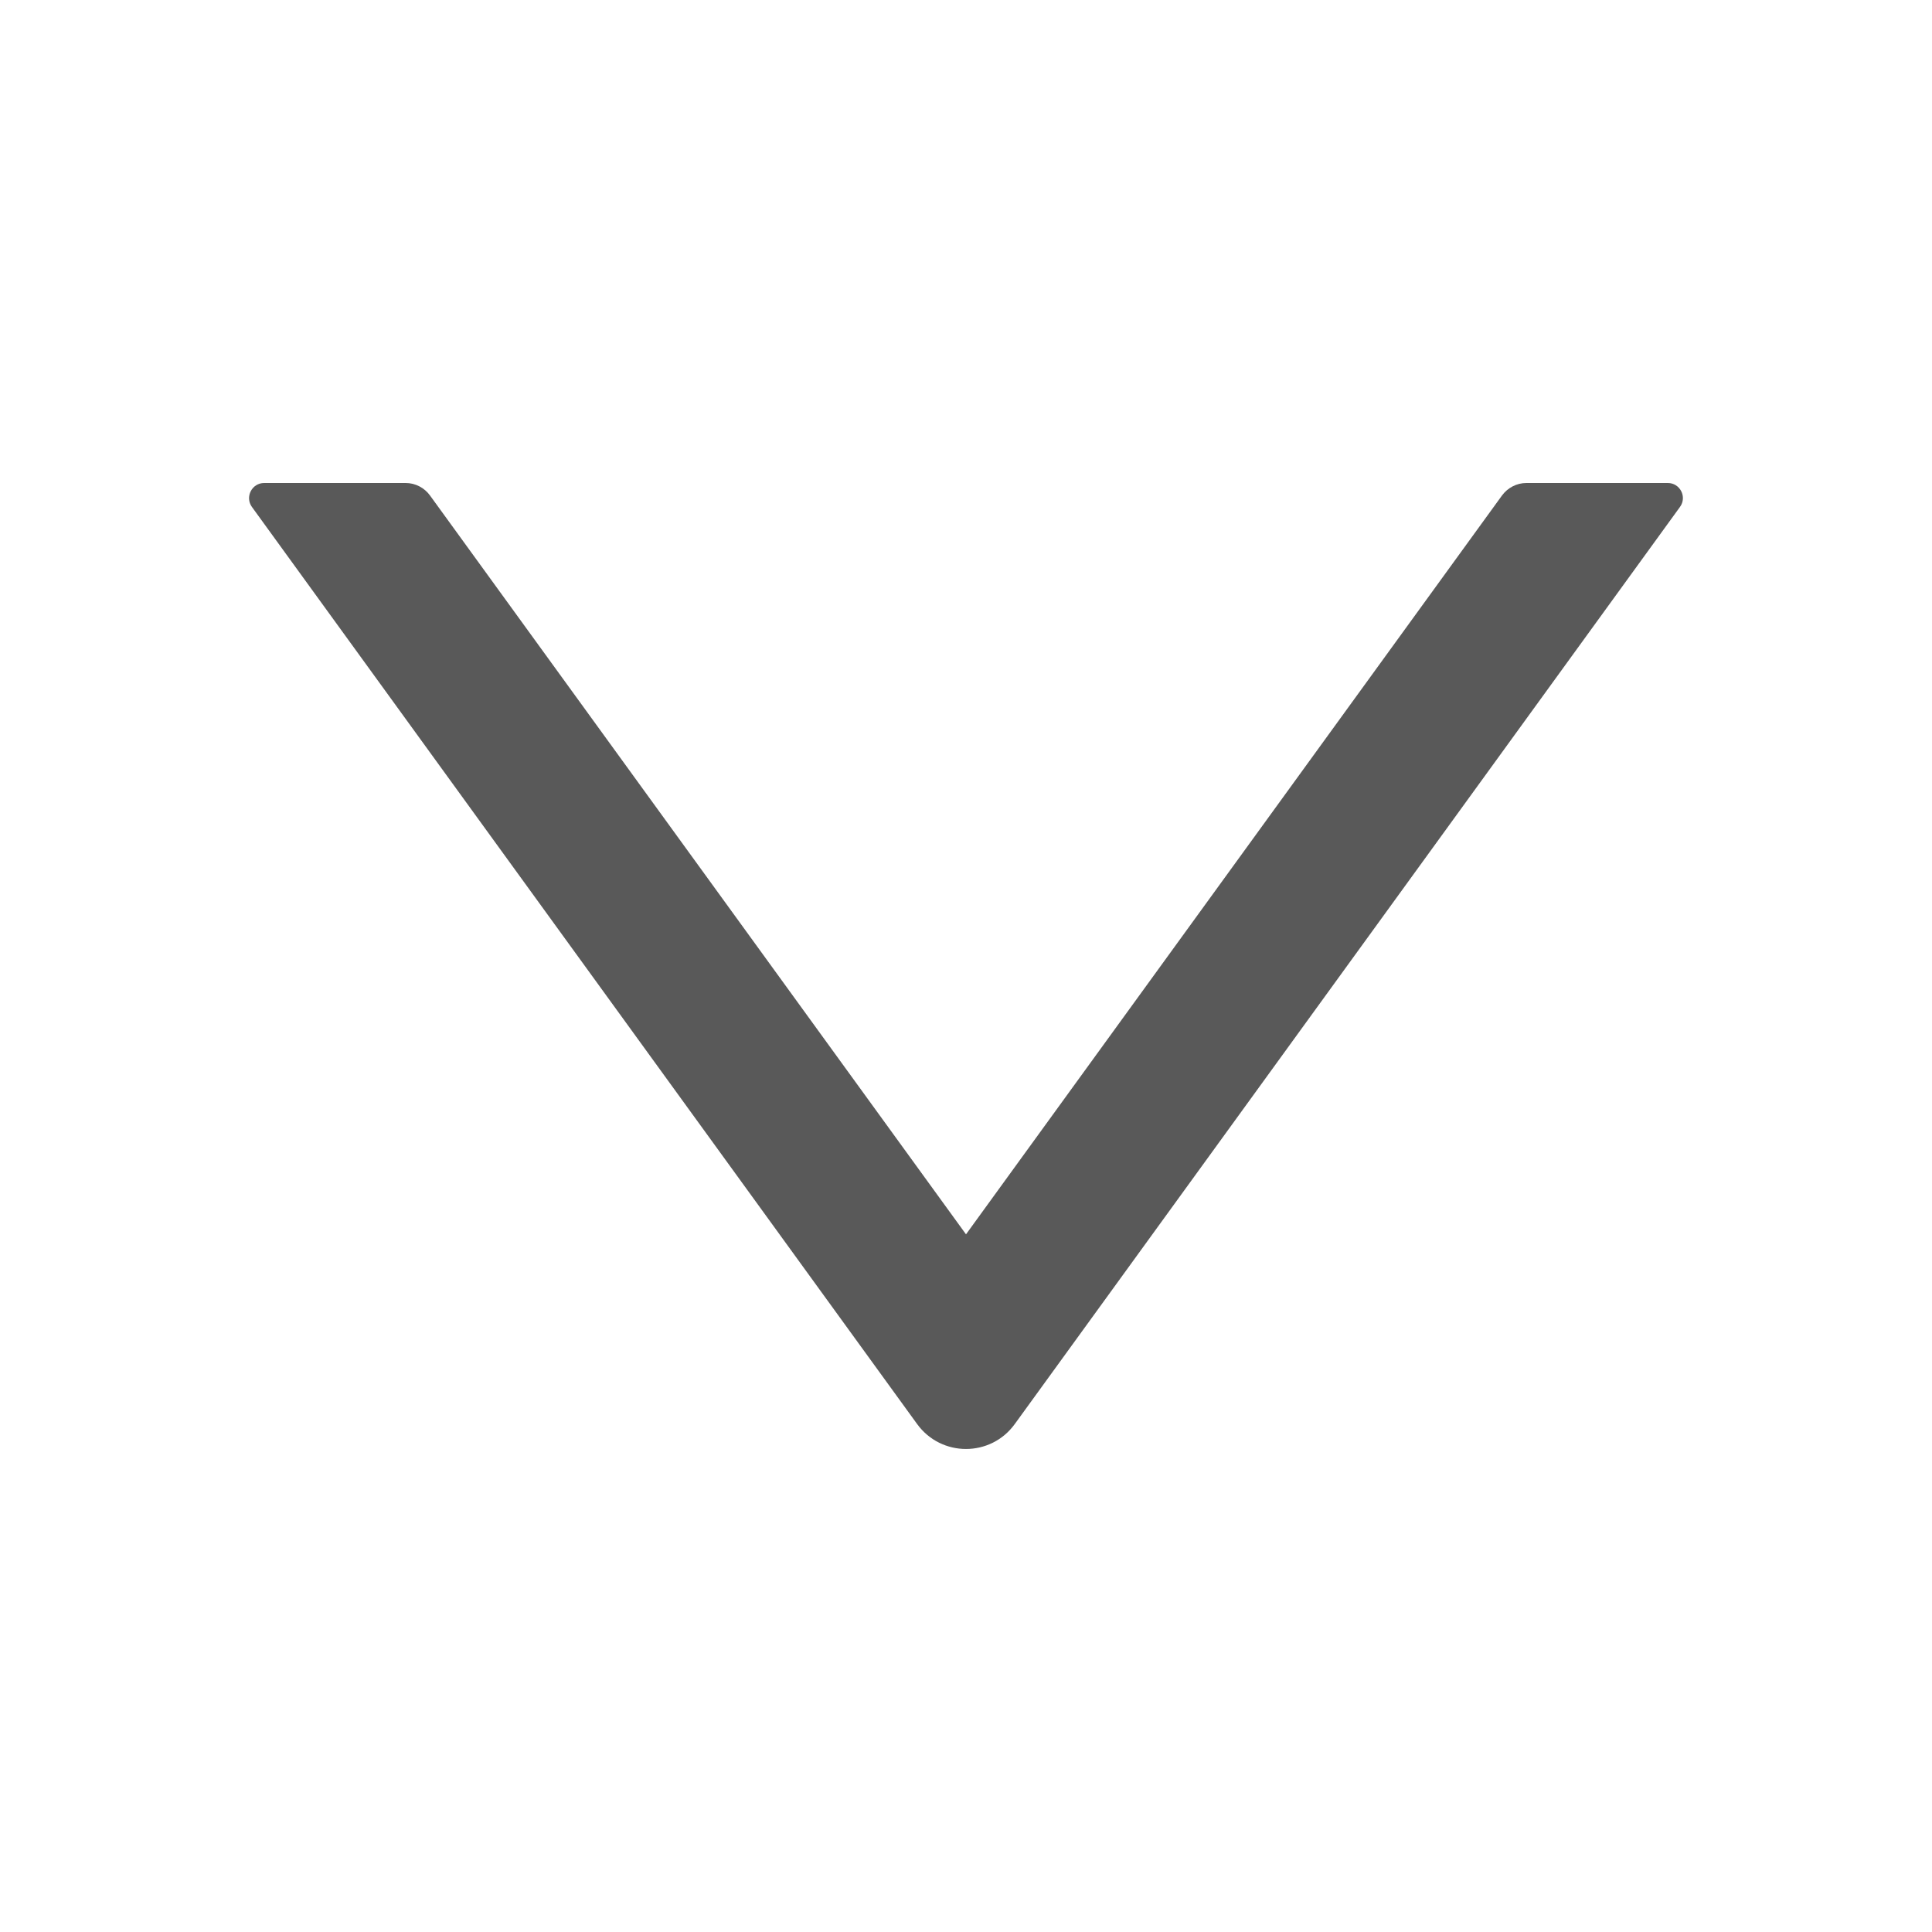 <svg xmlns="http://www.w3.org/2000/svg" width="18" height="18" viewBox="0 0 18 18" fill="none">
<path d="M15.539 4.5H14.221C14.131 4.5 14.047 4.544 13.994 4.616L9 11.5L4.006 4.616C3.954 4.544 3.869 4.5 3.78 4.5H2.461C2.347 4.5 2.28 4.63 2.347 4.723L8.545 13.268C8.77 13.577 9.23 13.577 9.454 13.268L15.652 4.723C15.72 4.63 15.653 4.5 15.539 4.5Z" fill="#595959"/>
</svg>
